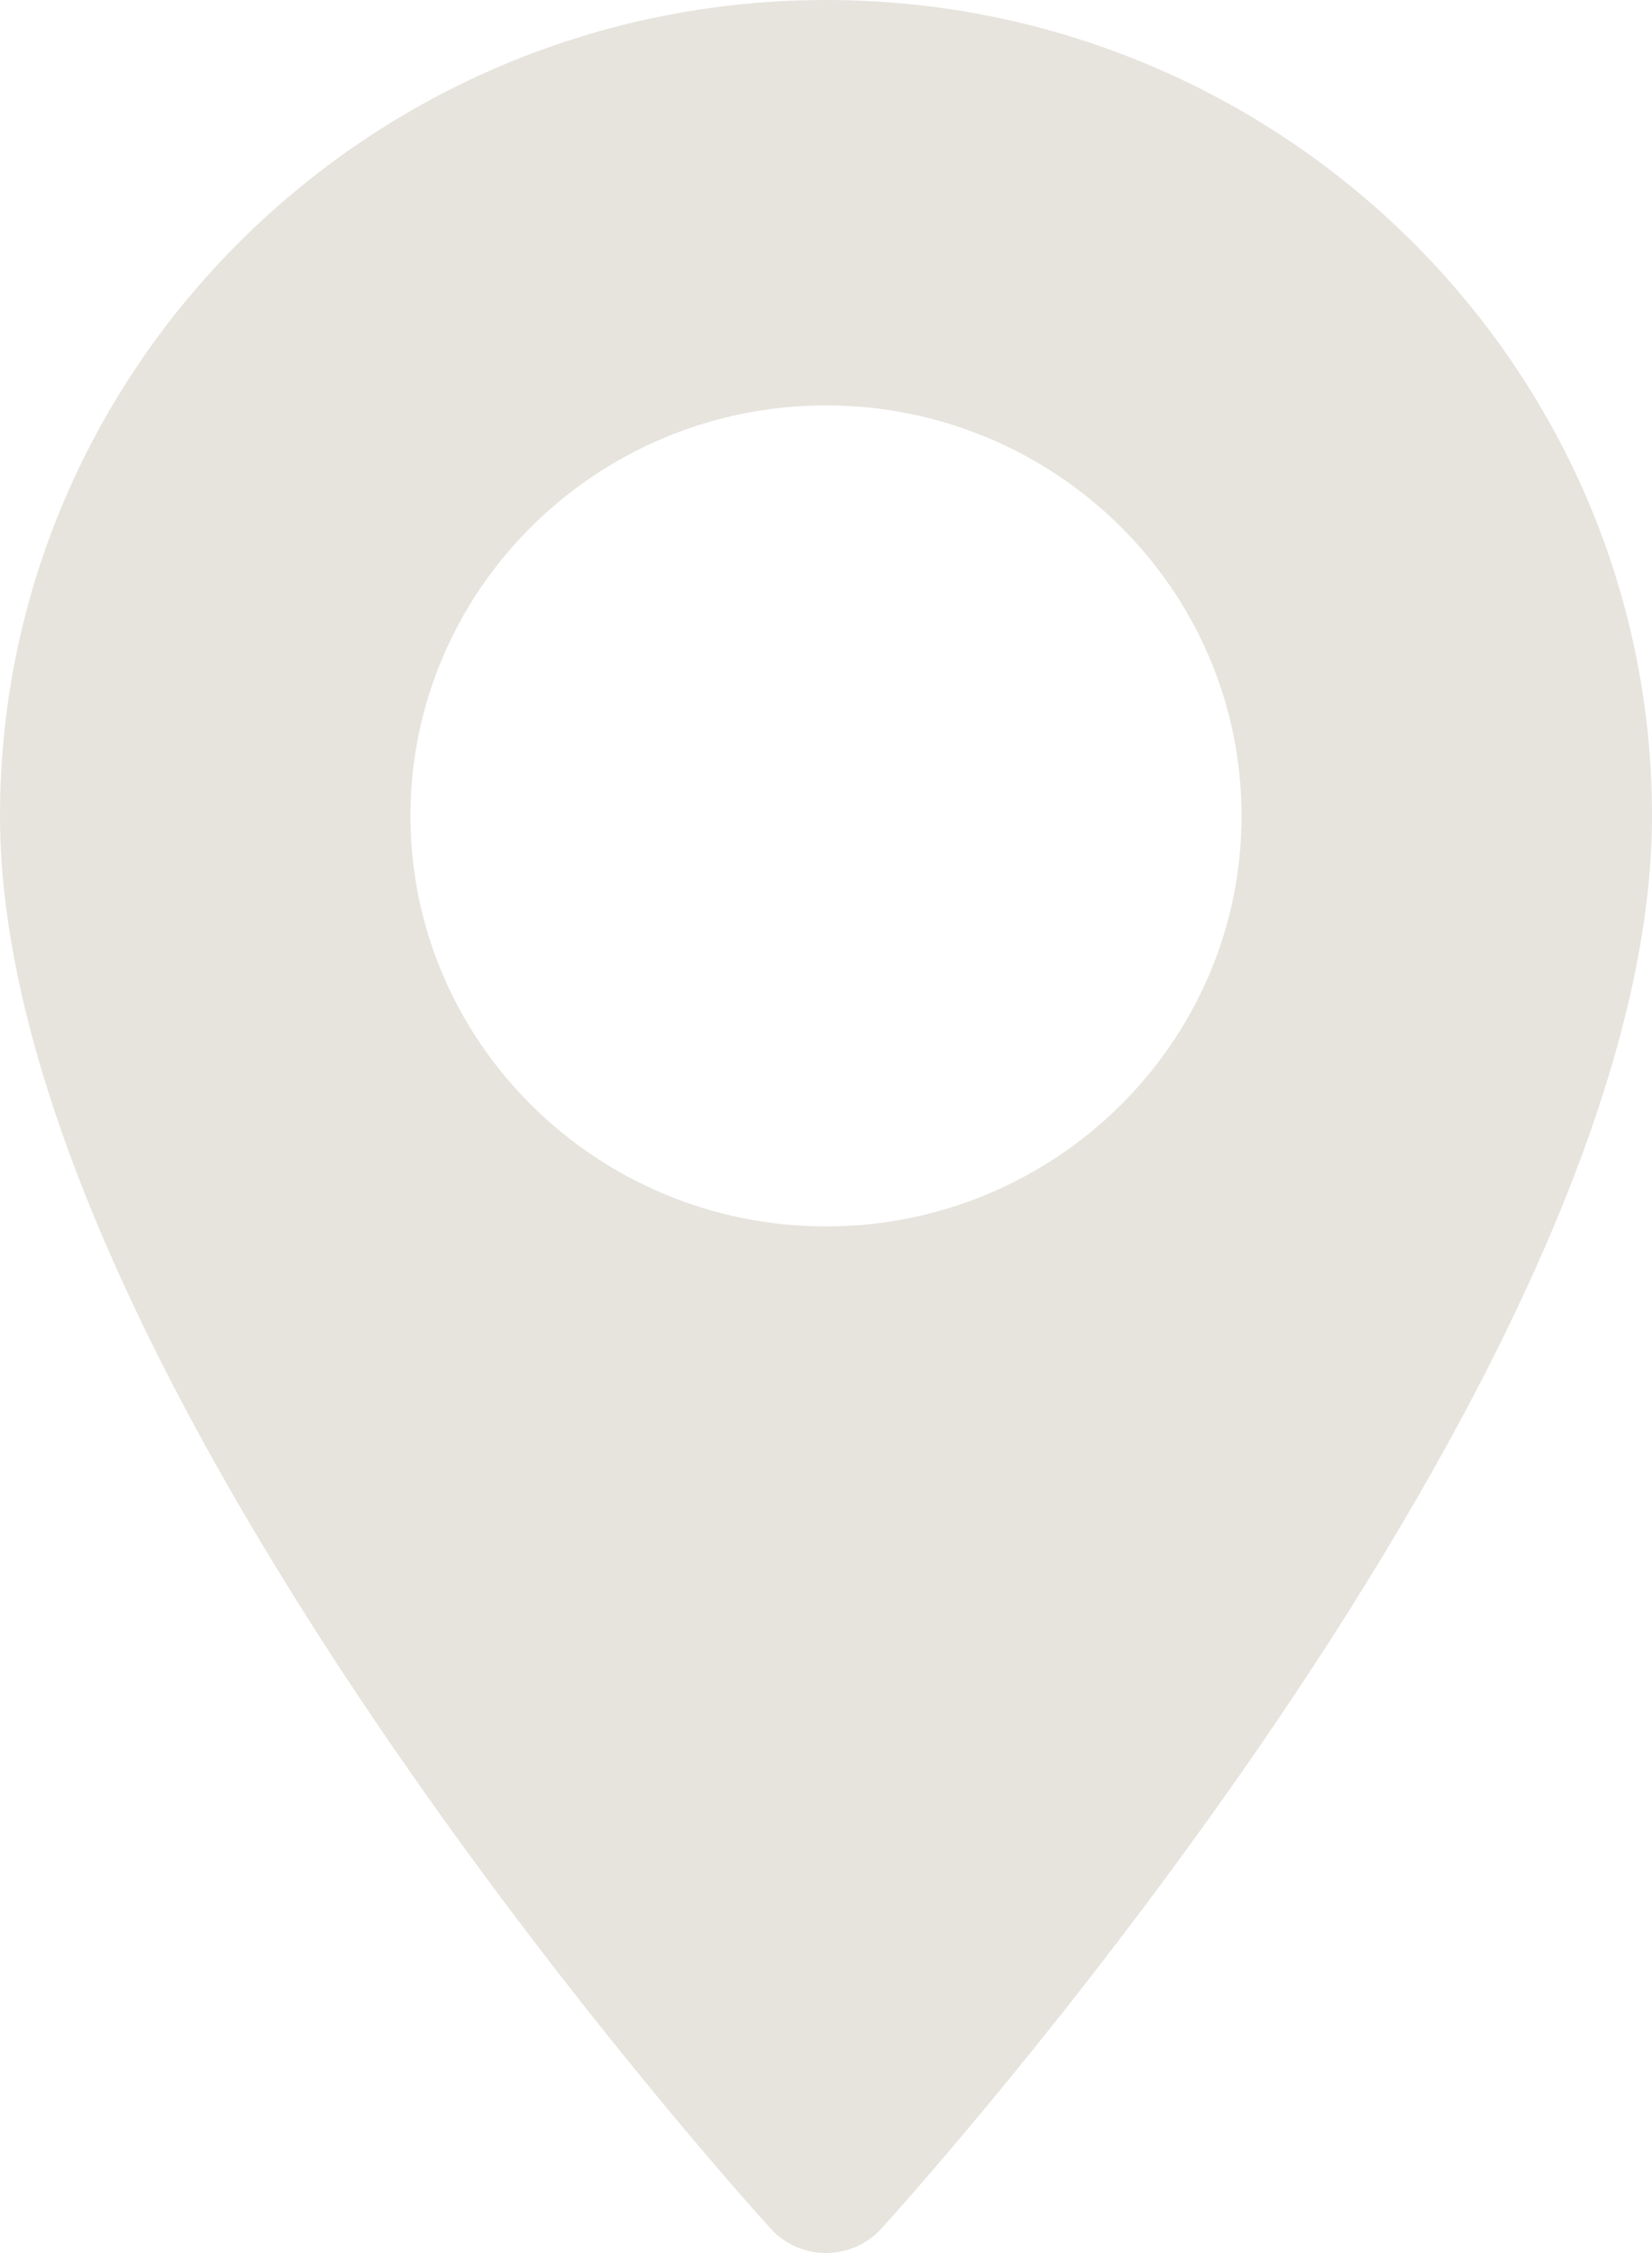 <svg 
 xmlns="http://www.w3.org/2000/svg"
 xmlns:xlink="http://www.w3.org/1999/xlink"
 width="22px" height="30px">
<path fill-rule="evenodd"  fill="rgb(230, 228, 221)"
 d="M11.000,-0.000 C4.935,-0.000 -0.000,4.874 -0.000,10.864 C-0.000,18.299 9.844,29.214 10.263,29.674 C10.657,30.108 11.344,30.107 11.737,29.674 C12.156,29.214 22.000,18.299 22.000,10.864 C22.000,4.874 17.065,-0.000 11.000,-0.000 ZM11.000,16.330 C7.948,16.330 5.466,13.878 5.466,10.864 C5.466,7.850 7.948,5.398 11.000,5.398 C14.052,5.398 16.534,7.850 16.534,10.864 C16.534,13.878 14.052,16.330 11.000,16.330 Z"/>
</svg>
